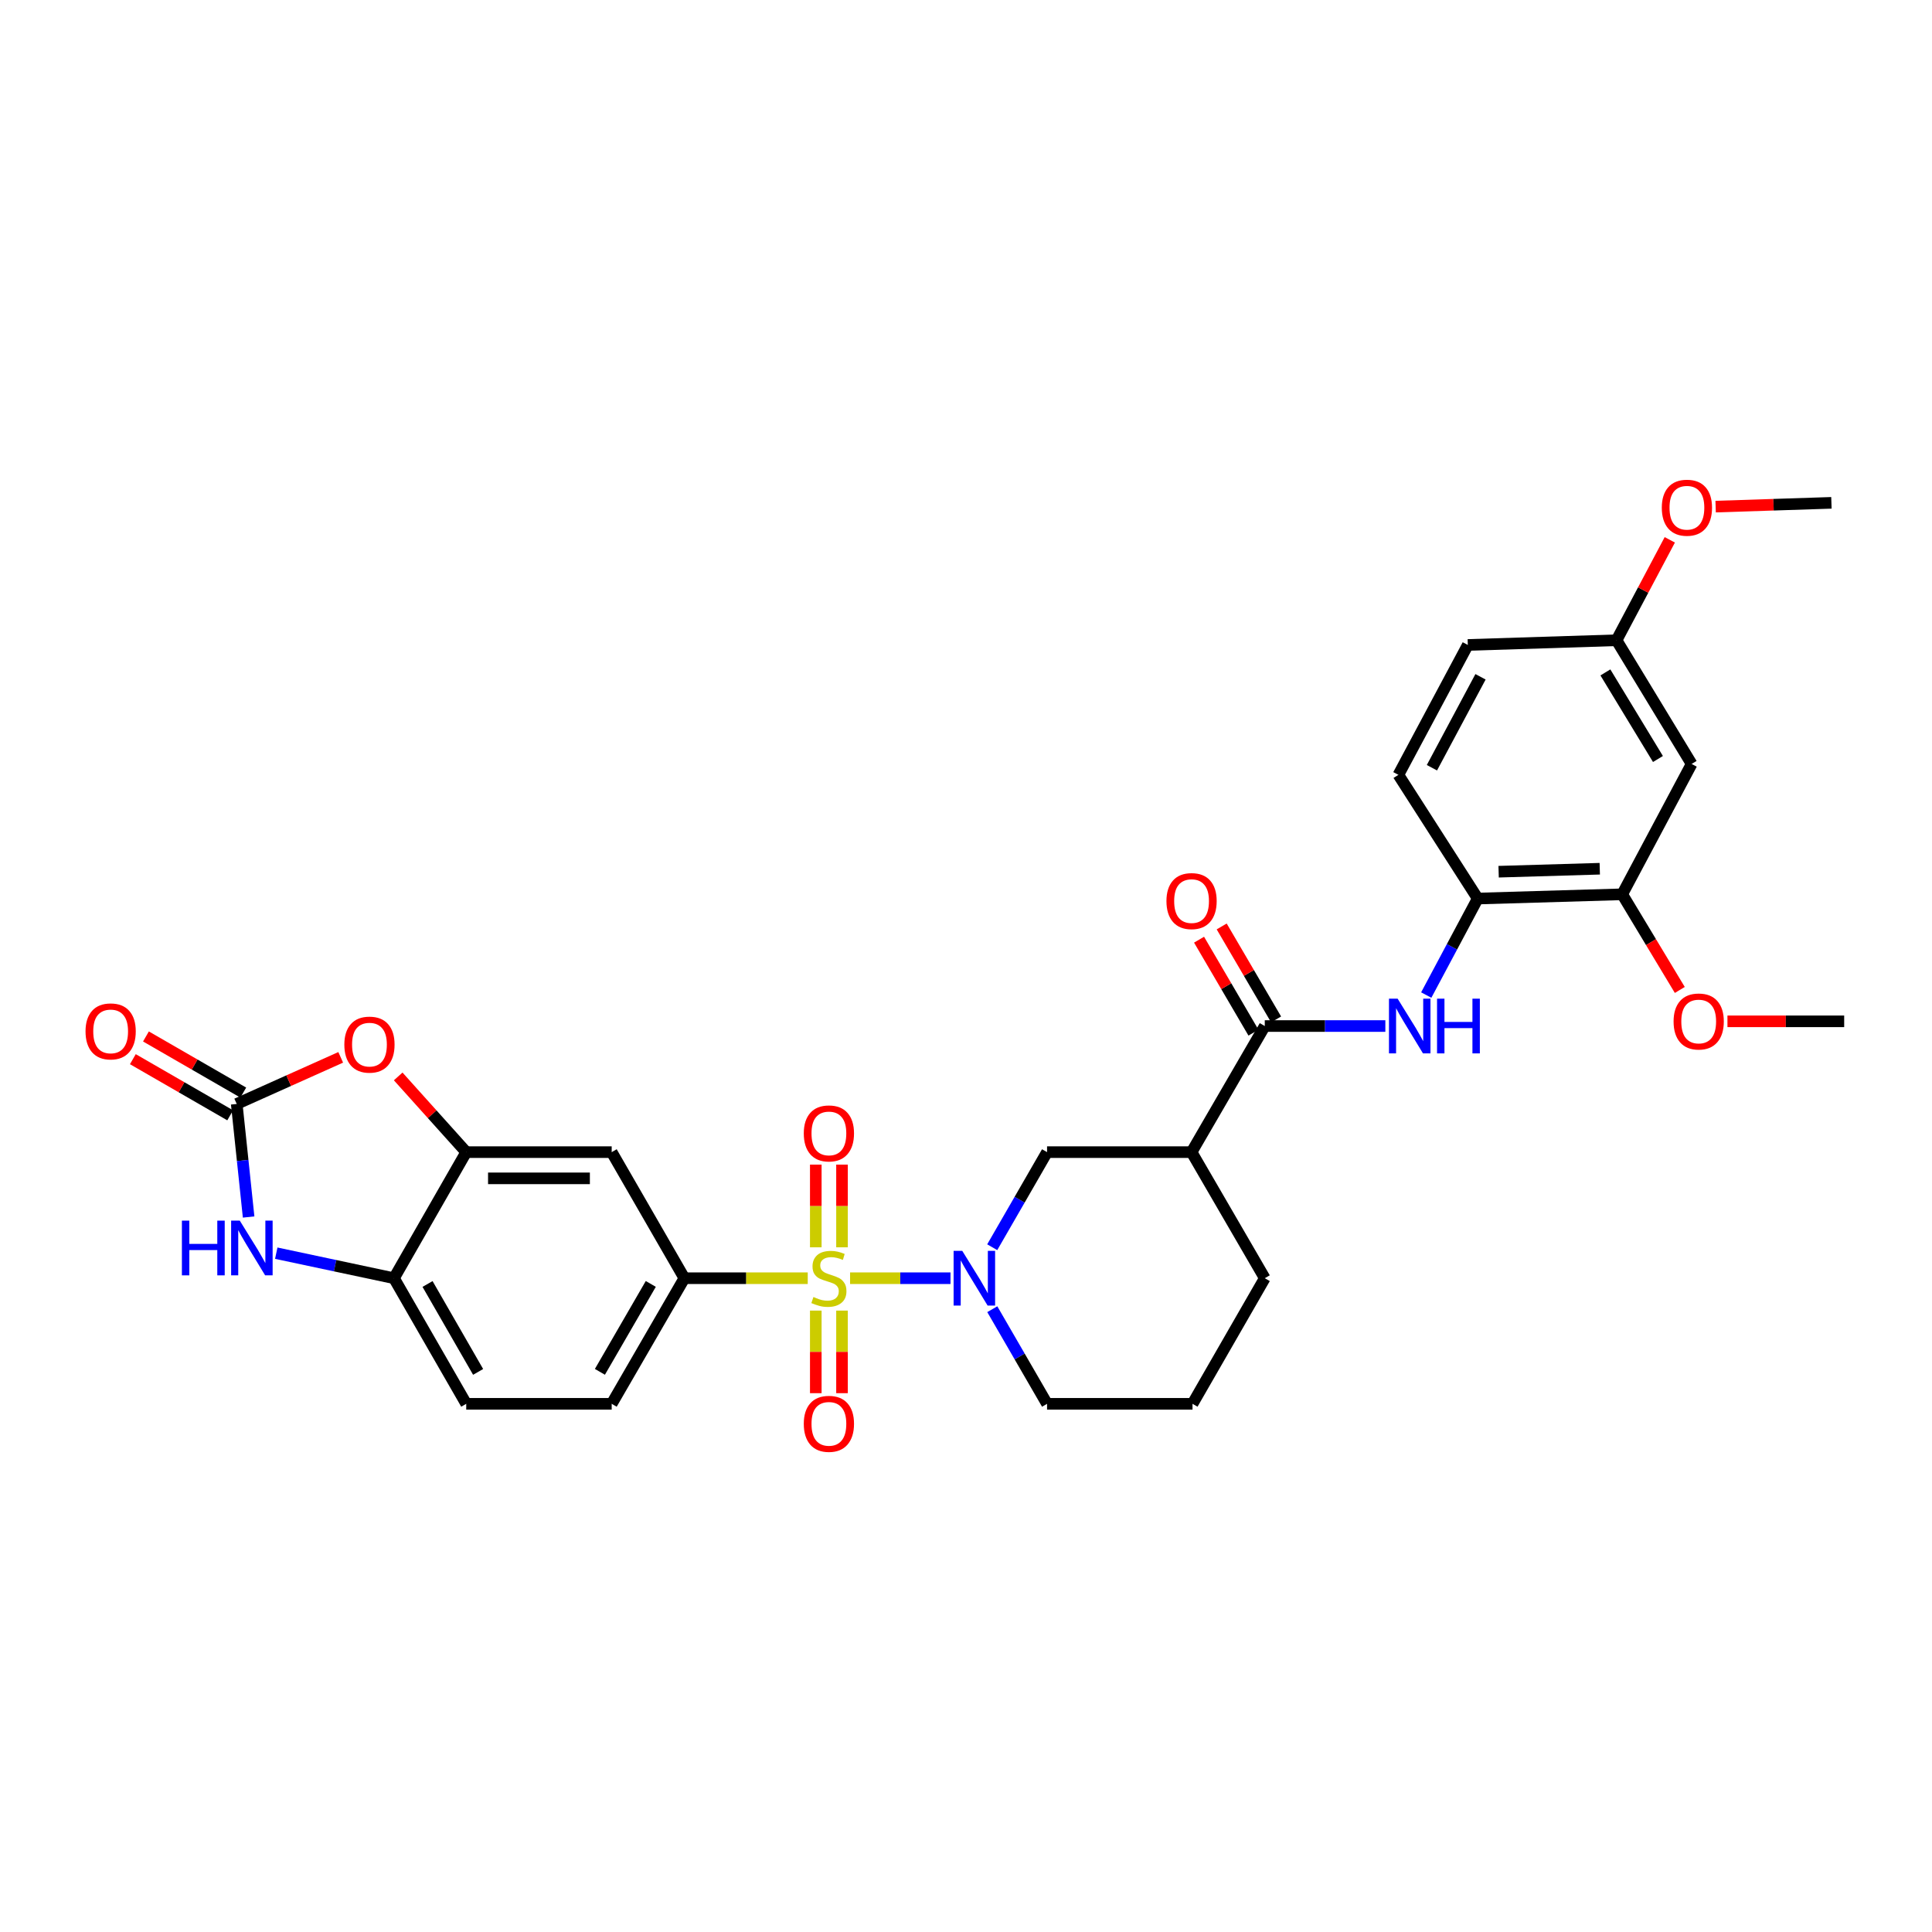<?xml version='1.0' encoding='iso-8859-1'?>
<svg version='1.1' baseProfile='full'
              xmlns='http://www.w3.org/2000/svg'
                      xmlns:rdkit='http://www.rdkit.org/xml'
                      xmlns:xlink='http://www.w3.org/1999/xlink'
                  xml:space='preserve'
width='1000px' height='1000px' viewBox='0 0 1000 1000'>
<!-- END OF HEADER -->
<rect style='opacity:1.0;fill:#FFFFFF;stroke:none' width='1000' height='1000' x='0' y='0'> </rect>
<path class='bond-0' d='M 439.999,661.602 L 465.988,661.602' style='fill:none;fill-rule:evenodd;stroke:#CCCC00;stroke-width:6px;stroke-linecap:butt;stroke-linejoin:miter;stroke-opacity:1' />
<path class='bond-0' d='M 465.988,661.602 L 491.977,661.602' style='fill:none;fill-rule:evenodd;stroke:#0000FF;stroke-width:6px;stroke-linecap:butt;stroke-linejoin:miter;stroke-opacity:1' />
<path class='bond-2' d='M 418.087,661.602 L 386.163,661.602' style='fill:none;fill-rule:evenodd;stroke:#CCCC00;stroke-width:6px;stroke-linecap:butt;stroke-linejoin:miter;stroke-opacity:1' />
<path class='bond-2' d='M 386.163,661.602 L 354.239,661.602' style='fill:none;fill-rule:evenodd;stroke:#000000;stroke-width:6px;stroke-linecap:butt;stroke-linejoin:miter;stroke-opacity:1' />
<path class='bond-13' d='M 422.251,678.365 L 422.251,699.736' style='fill:none;fill-rule:evenodd;stroke:#CCCC00;stroke-width:6px;stroke-linecap:butt;stroke-linejoin:miter;stroke-opacity:1' />
<path class='bond-13' d='M 422.251,699.736 L 422.251,721.107' style='fill:none;fill-rule:evenodd;stroke:#FF0000;stroke-width:6px;stroke-linecap:butt;stroke-linejoin:miter;stroke-opacity:1' />
<path class='bond-13' d='M 435.822,678.365 L 435.822,699.736' style='fill:none;fill-rule:evenodd;stroke:#CCCC00;stroke-width:6px;stroke-linecap:butt;stroke-linejoin:miter;stroke-opacity:1' />
<path class='bond-13' d='M 435.822,699.736 L 435.822,721.107' style='fill:none;fill-rule:evenodd;stroke:#FF0000;stroke-width:6px;stroke-linecap:butt;stroke-linejoin:miter;stroke-opacity:1' />
<path class='bond-14' d='M 435.822,645.607 L 435.822,624.206' style='fill:none;fill-rule:evenodd;stroke:#CCCC00;stroke-width:6px;stroke-linecap:butt;stroke-linejoin:miter;stroke-opacity:1' />
<path class='bond-14' d='M 435.822,624.206 L 435.822,602.806' style='fill:none;fill-rule:evenodd;stroke:#FF0000;stroke-width:6px;stroke-linecap:butt;stroke-linejoin:miter;stroke-opacity:1' />
<path class='bond-14' d='M 422.251,645.607 L 422.251,624.206' style='fill:none;fill-rule:evenodd;stroke:#CCCC00;stroke-width:6px;stroke-linecap:butt;stroke-linejoin:miter;stroke-opacity:1' />
<path class='bond-14' d='M 422.251,624.206 L 422.251,602.806' style='fill:none;fill-rule:evenodd;stroke:#FF0000;stroke-width:6px;stroke-linecap:butt;stroke-linejoin:miter;stroke-opacity:1' />
<path class='bond-10' d='M 513.575,645.559 L 527.765,620.95' style='fill:none;fill-rule:evenodd;stroke:#0000FF;stroke-width:6px;stroke-linecap:butt;stroke-linejoin:miter;stroke-opacity:1' />
<path class='bond-10' d='M 527.765,620.95 L 541.954,596.342' style='fill:none;fill-rule:evenodd;stroke:#000000;stroke-width:6px;stroke-linecap:butt;stroke-linejoin:miter;stroke-opacity:1' />
<path class='bond-23' d='M 513.608,677.64 L 527.781,702.127' style='fill:none;fill-rule:evenodd;stroke:#0000FF;stroke-width:6px;stroke-linecap:butt;stroke-linejoin:miter;stroke-opacity:1' />
<path class='bond-23' d='M 527.781,702.127 L 541.954,726.614' style='fill:none;fill-rule:evenodd;stroke:#000000;stroke-width:6px;stroke-linecap:butt;stroke-linejoin:miter;stroke-opacity:1' />
<path class='bond-1' d='M 122.531,571.401 L 149.44,559.341' style='fill:none;fill-rule:evenodd;stroke:#000000;stroke-width:6px;stroke-linecap:butt;stroke-linejoin:miter;stroke-opacity:1' />
<path class='bond-1' d='M 149.44,559.341 L 176.348,547.281' style='fill:none;fill-rule:evenodd;stroke:#FF0000;stroke-width:6px;stroke-linecap:butt;stroke-linejoin:miter;stroke-opacity:1' />
<path class='bond-17' d='M 125.921,565.523 L 100.733,550.997' style='fill:none;fill-rule:evenodd;stroke:#000000;stroke-width:6px;stroke-linecap:butt;stroke-linejoin:miter;stroke-opacity:1' />
<path class='bond-17' d='M 100.733,550.997 L 75.544,536.47' style='fill:none;fill-rule:evenodd;stroke:#FF0000;stroke-width:6px;stroke-linecap:butt;stroke-linejoin:miter;stroke-opacity:1' />
<path class='bond-17' d='M 119.142,577.279 L 93.953,562.753' style='fill:none;fill-rule:evenodd;stroke:#000000;stroke-width:6px;stroke-linecap:butt;stroke-linejoin:miter;stroke-opacity:1' />
<path class='bond-17' d='M 93.953,562.753 L 68.764,548.226' style='fill:none;fill-rule:evenodd;stroke:#FF0000;stroke-width:6px;stroke-linecap:butt;stroke-linejoin:miter;stroke-opacity:1' />
<path class='bond-33' d='M 122.531,571.401 L 125.609,600.663' style='fill:none;fill-rule:evenodd;stroke:#000000;stroke-width:6px;stroke-linecap:butt;stroke-linejoin:miter;stroke-opacity:1' />
<path class='bond-33' d='M 125.609,600.663 L 128.686,629.924' style='fill:none;fill-rule:evenodd;stroke:#0000FF;stroke-width:6px;stroke-linecap:butt;stroke-linejoin:miter;stroke-opacity:1' />
<path class='bond-9' d='M 354.239,661.602 L 316.61,596.342' style='fill:none;fill-rule:evenodd;stroke:#000000;stroke-width:6px;stroke-linecap:butt;stroke-linejoin:miter;stroke-opacity:1' />
<path class='bond-19' d='M 354.239,661.602 L 316.61,726.614' style='fill:none;fill-rule:evenodd;stroke:#000000;stroke-width:6px;stroke-linecap:butt;stroke-linejoin:miter;stroke-opacity:1' />
<path class='bond-19' d='M 336.849,664.556 L 310.509,710.064' style='fill:none;fill-rule:evenodd;stroke:#000000;stroke-width:6px;stroke-linecap:butt;stroke-linejoin:miter;stroke-opacity:1' />
<path class='bond-3' d='M 142.992,648.643 L 173.456,655.122' style='fill:none;fill-rule:evenodd;stroke:#0000FF;stroke-width:6px;stroke-linecap:butt;stroke-linejoin:miter;stroke-opacity:1' />
<path class='bond-3' d='M 173.456,655.122 L 203.919,661.602' style='fill:none;fill-rule:evenodd;stroke:#000000;stroke-width:6px;stroke-linecap:butt;stroke-linejoin:miter;stroke-opacity:1' />
<path class='bond-4' d='M 654.645,531.073 L 616.752,596.342' style='fill:none;fill-rule:evenodd;stroke:#000000;stroke-width:6px;stroke-linecap:butt;stroke-linejoin:miter;stroke-opacity:1' />
<path class='bond-8' d='M 654.645,531.073 L 685.849,531.073' style='fill:none;fill-rule:evenodd;stroke:#000000;stroke-width:6px;stroke-linecap:butt;stroke-linejoin:miter;stroke-opacity:1' />
<path class='bond-8' d='M 685.849,531.073 L 717.053,531.073' style='fill:none;fill-rule:evenodd;stroke:#0000FF;stroke-width:6px;stroke-linecap:butt;stroke-linejoin:miter;stroke-opacity:1' />
<path class='bond-18' d='M 660.501,527.646 L 646.422,503.586' style='fill:none;fill-rule:evenodd;stroke:#000000;stroke-width:6px;stroke-linecap:butt;stroke-linejoin:miter;stroke-opacity:1' />
<path class='bond-18' d='M 646.422,503.586 L 632.343,479.526' style='fill:none;fill-rule:evenodd;stroke:#FF0000;stroke-width:6px;stroke-linecap:butt;stroke-linejoin:miter;stroke-opacity:1' />
<path class='bond-18' d='M 648.788,534.5 L 634.709,510.44' style='fill:none;fill-rule:evenodd;stroke:#000000;stroke-width:6px;stroke-linecap:butt;stroke-linejoin:miter;stroke-opacity:1' />
<path class='bond-18' d='M 634.709,510.44 L 620.63,486.38' style='fill:none;fill-rule:evenodd;stroke:#FF0000;stroke-width:6px;stroke-linecap:butt;stroke-linejoin:miter;stroke-opacity:1' />
<path class='bond-5' d='M 206.104,557.158 L 223.713,576.75' style='fill:none;fill-rule:evenodd;stroke:#FF0000;stroke-width:6px;stroke-linecap:butt;stroke-linejoin:miter;stroke-opacity:1' />
<path class='bond-5' d='M 223.713,576.75 L 241.322,596.342' style='fill:none;fill-rule:evenodd;stroke:#000000;stroke-width:6px;stroke-linecap:butt;stroke-linejoin:miter;stroke-opacity:1' />
<path class='bond-6' d='M 241.322,596.342 L 316.61,596.342' style='fill:none;fill-rule:evenodd;stroke:#000000;stroke-width:6px;stroke-linecap:butt;stroke-linejoin:miter;stroke-opacity:1' />
<path class='bond-6' d='M 252.615,609.912 L 305.317,609.912' style='fill:none;fill-rule:evenodd;stroke:#000000;stroke-width:6px;stroke-linecap:butt;stroke-linejoin:miter;stroke-opacity:1' />
<path class='bond-31' d='M 241.322,596.342 L 203.919,661.602' style='fill:none;fill-rule:evenodd;stroke:#000000;stroke-width:6px;stroke-linecap:butt;stroke-linejoin:miter;stroke-opacity:1' />
<path class='bond-7' d='M 616.752,596.342 L 541.954,596.342' style='fill:none;fill-rule:evenodd;stroke:#000000;stroke-width:6px;stroke-linecap:butt;stroke-linejoin:miter;stroke-opacity:1' />
<path class='bond-32' d='M 616.752,596.342 L 654.645,661.602' style='fill:none;fill-rule:evenodd;stroke:#000000;stroke-width:6px;stroke-linecap:butt;stroke-linejoin:miter;stroke-opacity:1' />
<path class='bond-12' d='M 738.22,515.044 L 751.545,490.066' style='fill:none;fill-rule:evenodd;stroke:#0000FF;stroke-width:6px;stroke-linecap:butt;stroke-linejoin:miter;stroke-opacity:1' />
<path class='bond-12' d='M 751.545,490.066 L 764.87,465.089' style='fill:none;fill-rule:evenodd;stroke:#000000;stroke-width:6px;stroke-linecap:butt;stroke-linejoin:miter;stroke-opacity:1' />
<path class='bond-11' d='M 203.919,661.602 L 241.322,726.614' style='fill:none;fill-rule:evenodd;stroke:#000000;stroke-width:6px;stroke-linecap:butt;stroke-linejoin:miter;stroke-opacity:1' />
<path class='bond-11' d='M 221.292,664.587 L 247.474,710.095' style='fill:none;fill-rule:evenodd;stroke:#000000;stroke-width:6px;stroke-linecap:butt;stroke-linejoin:miter;stroke-opacity:1' />
<path class='bond-15' d='M 764.87,465.089 L 839.653,462.887' style='fill:none;fill-rule:evenodd;stroke:#000000;stroke-width:6px;stroke-linecap:butt;stroke-linejoin:miter;stroke-opacity:1' />
<path class='bond-15' d='M 775.688,451.194 L 828.036,449.653' style='fill:none;fill-rule:evenodd;stroke:#000000;stroke-width:6px;stroke-linecap:butt;stroke-linejoin:miter;stroke-opacity:1' />
<path class='bond-21' d='M 764.87,465.089 L 723.803,401.057' style='fill:none;fill-rule:evenodd;stroke:#000000;stroke-width:6px;stroke-linecap:butt;stroke-linejoin:miter;stroke-opacity:1' />
<path class='bond-16' d='M 839.653,462.887 L 875.586,395.418' style='fill:none;fill-rule:evenodd;stroke:#000000;stroke-width:6px;stroke-linecap:butt;stroke-linejoin:miter;stroke-opacity:1' />
<path class='bond-25' d='M 839.653,462.887 L 854.559,487.643' style='fill:none;fill-rule:evenodd;stroke:#000000;stroke-width:6px;stroke-linecap:butt;stroke-linejoin:miter;stroke-opacity:1' />
<path class='bond-25' d='M 854.559,487.643 L 869.465,512.399' style='fill:none;fill-rule:evenodd;stroke:#FF0000;stroke-width:6px;stroke-linecap:butt;stroke-linejoin:miter;stroke-opacity:1' />
<path class='bond-34' d='M 875.586,395.418 L 836.72,331.393' style='fill:none;fill-rule:evenodd;stroke:#000000;stroke-width:6px;stroke-linecap:butt;stroke-linejoin:miter;stroke-opacity:1' />
<path class='bond-34' d='M 858.155,392.856 L 830.949,348.039' style='fill:none;fill-rule:evenodd;stroke:#000000;stroke-width:6px;stroke-linecap:butt;stroke-linejoin:miter;stroke-opacity:1' />
<path class='bond-20' d='M 316.61,726.614 L 241.322,726.614' style='fill:none;fill-rule:evenodd;stroke:#000000;stroke-width:6px;stroke-linecap:butt;stroke-linejoin:miter;stroke-opacity:1' />
<path class='bond-24' d='M 723.803,401.057 L 759.736,333.828' style='fill:none;fill-rule:evenodd;stroke:#000000;stroke-width:6px;stroke-linecap:butt;stroke-linejoin:miter;stroke-opacity:1' />
<path class='bond-24' d='M 741.162,397.37 L 766.315,350.31' style='fill:none;fill-rule:evenodd;stroke:#000000;stroke-width:6px;stroke-linecap:butt;stroke-linejoin:miter;stroke-opacity:1' />
<path class='bond-22' d='M 836.72,331.393 L 759.736,333.828' style='fill:none;fill-rule:evenodd;stroke:#000000;stroke-width:6px;stroke-linecap:butt;stroke-linejoin:miter;stroke-opacity:1' />
<path class='bond-27' d='M 836.72,331.393 L 850.503,305.403' style='fill:none;fill-rule:evenodd;stroke:#000000;stroke-width:6px;stroke-linecap:butt;stroke-linejoin:miter;stroke-opacity:1' />
<path class='bond-27' d='M 850.503,305.403 L 864.285,279.413' style='fill:none;fill-rule:evenodd;stroke:#FF0000;stroke-width:6px;stroke-linecap:butt;stroke-linejoin:miter;stroke-opacity:1' />
<path class='bond-28' d='M 541.954,726.614 L 617.242,726.614' style='fill:none;fill-rule:evenodd;stroke:#000000;stroke-width:6px;stroke-linecap:butt;stroke-linejoin:miter;stroke-opacity:1' />
<path class='bond-29' d='M 894.125,528.638 L 924.335,528.638' style='fill:none;fill-rule:evenodd;stroke:#FF0000;stroke-width:6px;stroke-linecap:butt;stroke-linejoin:miter;stroke-opacity:1' />
<path class='bond-29' d='M 924.335,528.638 L 954.545,528.638' style='fill:none;fill-rule:evenodd;stroke:#000000;stroke-width:6px;stroke-linecap:butt;stroke-linejoin:miter;stroke-opacity:1' />
<path class='bond-26' d='M 654.645,661.602 L 617.242,726.614' style='fill:none;fill-rule:evenodd;stroke:#000000;stroke-width:6px;stroke-linecap:butt;stroke-linejoin:miter;stroke-opacity:1' />
<path class='bond-30' d='M 888.014,262.224 L 917.977,261.245' style='fill:none;fill-rule:evenodd;stroke:#FF0000;stroke-width:6px;stroke-linecap:butt;stroke-linejoin:miter;stroke-opacity:1' />
<path class='bond-30' d='M 917.977,261.245 L 947.941,260.267' style='fill:none;fill-rule:evenodd;stroke:#000000;stroke-width:6px;stroke-linecap:butt;stroke-linejoin:miter;stroke-opacity:1' />
<path  class='atom-0' d='M 421.037 671.322
Q 421.357 671.442, 422.677 672.002
Q 423.997 672.562, 425.437 672.922
Q 426.917 673.242, 428.357 673.242
Q 431.037 673.242, 432.597 671.962
Q 434.157 670.642, 434.157 668.362
Q 434.157 666.802, 433.357 665.842
Q 432.597 664.882, 431.397 664.362
Q 430.197 663.842, 428.197 663.242
Q 425.677 662.482, 424.157 661.762
Q 422.677 661.042, 421.597 659.522
Q 420.557 658.002, 420.557 655.442
Q 420.557 651.882, 422.957 649.682
Q 425.397 647.482, 430.197 647.482
Q 433.477 647.482, 437.197 649.042
L 436.277 652.122
Q 432.877 650.722, 430.317 650.722
Q 427.557 650.722, 426.037 651.882
Q 424.517 653.002, 424.557 654.962
Q 424.557 656.482, 425.317 657.402
Q 426.117 658.322, 427.237 658.842
Q 428.397 659.362, 430.317 659.962
Q 432.877 660.762, 434.397 661.562
Q 435.917 662.362, 436.997 664.002
Q 438.117 665.602, 438.117 668.362
Q 438.117 672.282, 435.477 674.402
Q 432.877 676.482, 428.517 676.482
Q 425.997 676.482, 424.077 675.922
Q 422.197 675.402, 419.957 674.482
L 421.037 671.322
' fill='#CCCC00'/>
<path  class='atom-1' d='M 498.065 647.442
L 507.345 662.442
Q 508.265 663.922, 509.745 666.602
Q 511.225 669.282, 511.305 669.442
L 511.305 647.442
L 515.065 647.442
L 515.065 675.762
L 511.185 675.762
L 501.225 659.362
Q 500.065 657.442, 498.825 655.242
Q 497.625 653.042, 497.265 652.362
L 497.265 675.762
L 493.585 675.762
L 493.585 647.442
L 498.065 647.442
' fill='#0000FF'/>
<path  class='atom-4' d='M 94.152 631.798
L 97.992 631.798
L 97.992 643.838
L 112.472 643.838
L 112.472 631.798
L 116.312 631.798
L 116.312 660.118
L 112.472 660.118
L 112.472 647.038
L 97.992 647.038
L 97.992 660.118
L 94.152 660.118
L 94.152 631.798
' fill='#0000FF'/>
<path  class='atom-4' d='M 124.112 631.798
L 133.392 646.798
Q 134.312 648.278, 135.792 650.958
Q 137.272 653.638, 137.352 653.798
L 137.352 631.798
L 141.112 631.798
L 141.112 660.118
L 137.232 660.118
L 127.272 643.718
Q 126.112 641.798, 124.872 639.598
Q 123.672 637.398, 123.312 636.718
L 123.312 660.118
L 119.632 660.118
L 119.632 631.798
L 124.112 631.798
' fill='#0000FF'/>
<path  class='atom-6' d='M 178.23 540.691
Q 178.23 533.891, 181.59 530.091
Q 184.95 526.291, 191.23 526.291
Q 197.51 526.291, 200.87 530.091
Q 204.23 533.891, 204.23 540.691
Q 204.23 547.571, 200.83 551.491
Q 197.43 555.371, 191.23 555.371
Q 184.99 555.371, 181.59 551.491
Q 178.23 547.611, 178.23 540.691
M 191.23 552.171
Q 195.55 552.171, 197.87 549.291
Q 200.23 546.371, 200.23 540.691
Q 200.23 535.131, 197.87 532.331
Q 195.55 529.491, 191.23 529.491
Q 186.91 529.491, 184.55 532.291
Q 182.23 535.091, 182.23 540.691
Q 182.23 546.411, 184.55 549.291
Q 186.91 552.171, 191.23 552.171
' fill='#FF0000'/>
<path  class='atom-9' d='M 723.409 516.913
L 732.689 531.913
Q 733.609 533.393, 735.089 536.073
Q 736.569 538.753, 736.649 538.913
L 736.649 516.913
L 740.409 516.913
L 740.409 545.233
L 736.529 545.233
L 726.569 528.833
Q 725.409 526.913, 724.169 524.713
Q 722.969 522.513, 722.609 521.833
L 722.609 545.233
L 718.929 545.233
L 718.929 516.913
L 723.409 516.913
' fill='#0000FF'/>
<path  class='atom-9' d='M 743.809 516.913
L 747.649 516.913
L 747.649 528.953
L 762.129 528.953
L 762.129 516.913
L 765.969 516.913
L 765.969 545.233
L 762.129 545.233
L 762.129 532.153
L 747.649 532.153
L 747.649 545.233
L 743.809 545.233
L 743.809 516.913
' fill='#0000FF'/>
<path  class='atom-14' d='M 416.037 736.97
Q 416.037 730.17, 419.397 726.37
Q 422.757 722.57, 429.037 722.57
Q 435.317 722.57, 438.677 726.37
Q 442.037 730.17, 442.037 736.97
Q 442.037 743.85, 438.637 747.77
Q 435.237 751.65, 429.037 751.65
Q 422.797 751.65, 419.397 747.77
Q 416.037 743.89, 416.037 736.97
M 429.037 748.45
Q 433.357 748.45, 435.677 745.57
Q 438.037 742.65, 438.037 736.97
Q 438.037 731.41, 435.677 728.61
Q 433.357 725.77, 429.037 725.77
Q 424.717 725.77, 422.357 728.57
Q 420.037 731.37, 420.037 736.97
Q 420.037 742.69, 422.357 745.57
Q 424.717 748.45, 429.037 748.45
' fill='#FF0000'/>
<path  class='atom-15' d='M 416.037 586.651
Q 416.037 579.851, 419.397 576.051
Q 422.757 572.251, 429.037 572.251
Q 435.317 572.251, 438.677 576.051
Q 442.037 579.851, 442.037 586.651
Q 442.037 593.531, 438.637 597.451
Q 435.237 601.331, 429.037 601.331
Q 422.797 601.331, 419.397 597.451
Q 416.037 593.571, 416.037 586.651
M 429.037 598.131
Q 433.357 598.131, 435.677 595.251
Q 438.037 592.331, 438.037 586.651
Q 438.037 581.091, 435.677 578.291
Q 433.357 575.451, 429.037 575.451
Q 424.717 575.451, 422.357 578.251
Q 420.037 581.051, 420.037 586.651
Q 420.037 592.371, 422.357 595.251
Q 424.717 598.131, 429.037 598.131
' fill='#FF0000'/>
<path  class='atom-18' d='M 44.271 533.845
Q 44.271 527.045, 47.631 523.245
Q 50.991 519.445, 57.271 519.445
Q 63.551 519.445, 66.911 523.245
Q 70.271 527.045, 70.271 533.845
Q 70.271 540.725, 66.871 544.645
Q 63.471 548.525, 57.271 548.525
Q 51.031 548.525, 47.631 544.645
Q 44.271 540.765, 44.271 533.845
M 57.271 545.325
Q 61.591 545.325, 63.911 542.445
Q 66.271 539.525, 66.271 533.845
Q 66.271 528.285, 63.911 525.485
Q 61.591 522.645, 57.271 522.645
Q 52.951 522.645, 50.591 525.445
Q 48.271 528.245, 48.271 533.845
Q 48.271 539.565, 50.591 542.445
Q 52.951 545.325, 57.271 545.325
' fill='#FF0000'/>
<path  class='atom-19' d='M 603.752 466.398
Q 603.752 459.598, 607.112 455.798
Q 610.472 451.998, 616.752 451.998
Q 623.032 451.998, 626.392 455.798
Q 629.752 459.598, 629.752 466.398
Q 629.752 473.278, 626.352 477.198
Q 622.952 481.078, 616.752 481.078
Q 610.512 481.078, 607.112 477.198
Q 603.752 473.318, 603.752 466.398
M 616.752 477.878
Q 621.072 477.878, 623.392 474.998
Q 625.752 472.078, 625.752 466.398
Q 625.752 460.838, 623.392 458.038
Q 621.072 455.198, 616.752 455.198
Q 612.432 455.198, 610.072 457.998
Q 607.752 460.798, 607.752 466.398
Q 607.752 472.118, 610.072 474.998
Q 612.432 477.878, 616.752 477.878
' fill='#FF0000'/>
<path  class='atom-26' d='M 866.242 528.718
Q 866.242 521.918, 869.602 518.118
Q 872.962 514.318, 879.242 514.318
Q 885.522 514.318, 888.882 518.118
Q 892.242 521.918, 892.242 528.718
Q 892.242 535.598, 888.842 539.518
Q 885.442 543.398, 879.242 543.398
Q 873.002 543.398, 869.602 539.518
Q 866.242 535.638, 866.242 528.718
M 879.242 540.198
Q 883.562 540.198, 885.882 537.318
Q 888.242 534.398, 888.242 528.718
Q 888.242 523.158, 885.882 520.358
Q 883.562 517.518, 879.242 517.518
Q 874.922 517.518, 872.562 520.318
Q 870.242 523.118, 870.242 528.718
Q 870.242 534.438, 872.562 537.318
Q 874.922 540.198, 879.242 540.198
' fill='#FF0000'/>
<path  class='atom-28' d='M 860.143 262.79
Q 860.143 255.99, 863.503 252.19
Q 866.863 248.39, 873.143 248.39
Q 879.423 248.39, 882.783 252.19
Q 886.143 255.99, 886.143 262.79
Q 886.143 269.67, 882.743 273.59
Q 879.343 277.47, 873.143 277.47
Q 866.903 277.47, 863.503 273.59
Q 860.143 269.71, 860.143 262.79
M 873.143 274.27
Q 877.463 274.27, 879.783 271.39
Q 882.143 268.47, 882.143 262.79
Q 882.143 257.23, 879.783 254.43
Q 877.463 251.59, 873.143 251.59
Q 868.823 251.59, 866.463 254.39
Q 864.143 257.19, 864.143 262.79
Q 864.143 268.51, 866.463 271.39
Q 868.823 274.27, 873.143 274.27
' fill='#FF0000'/>
</svg>
